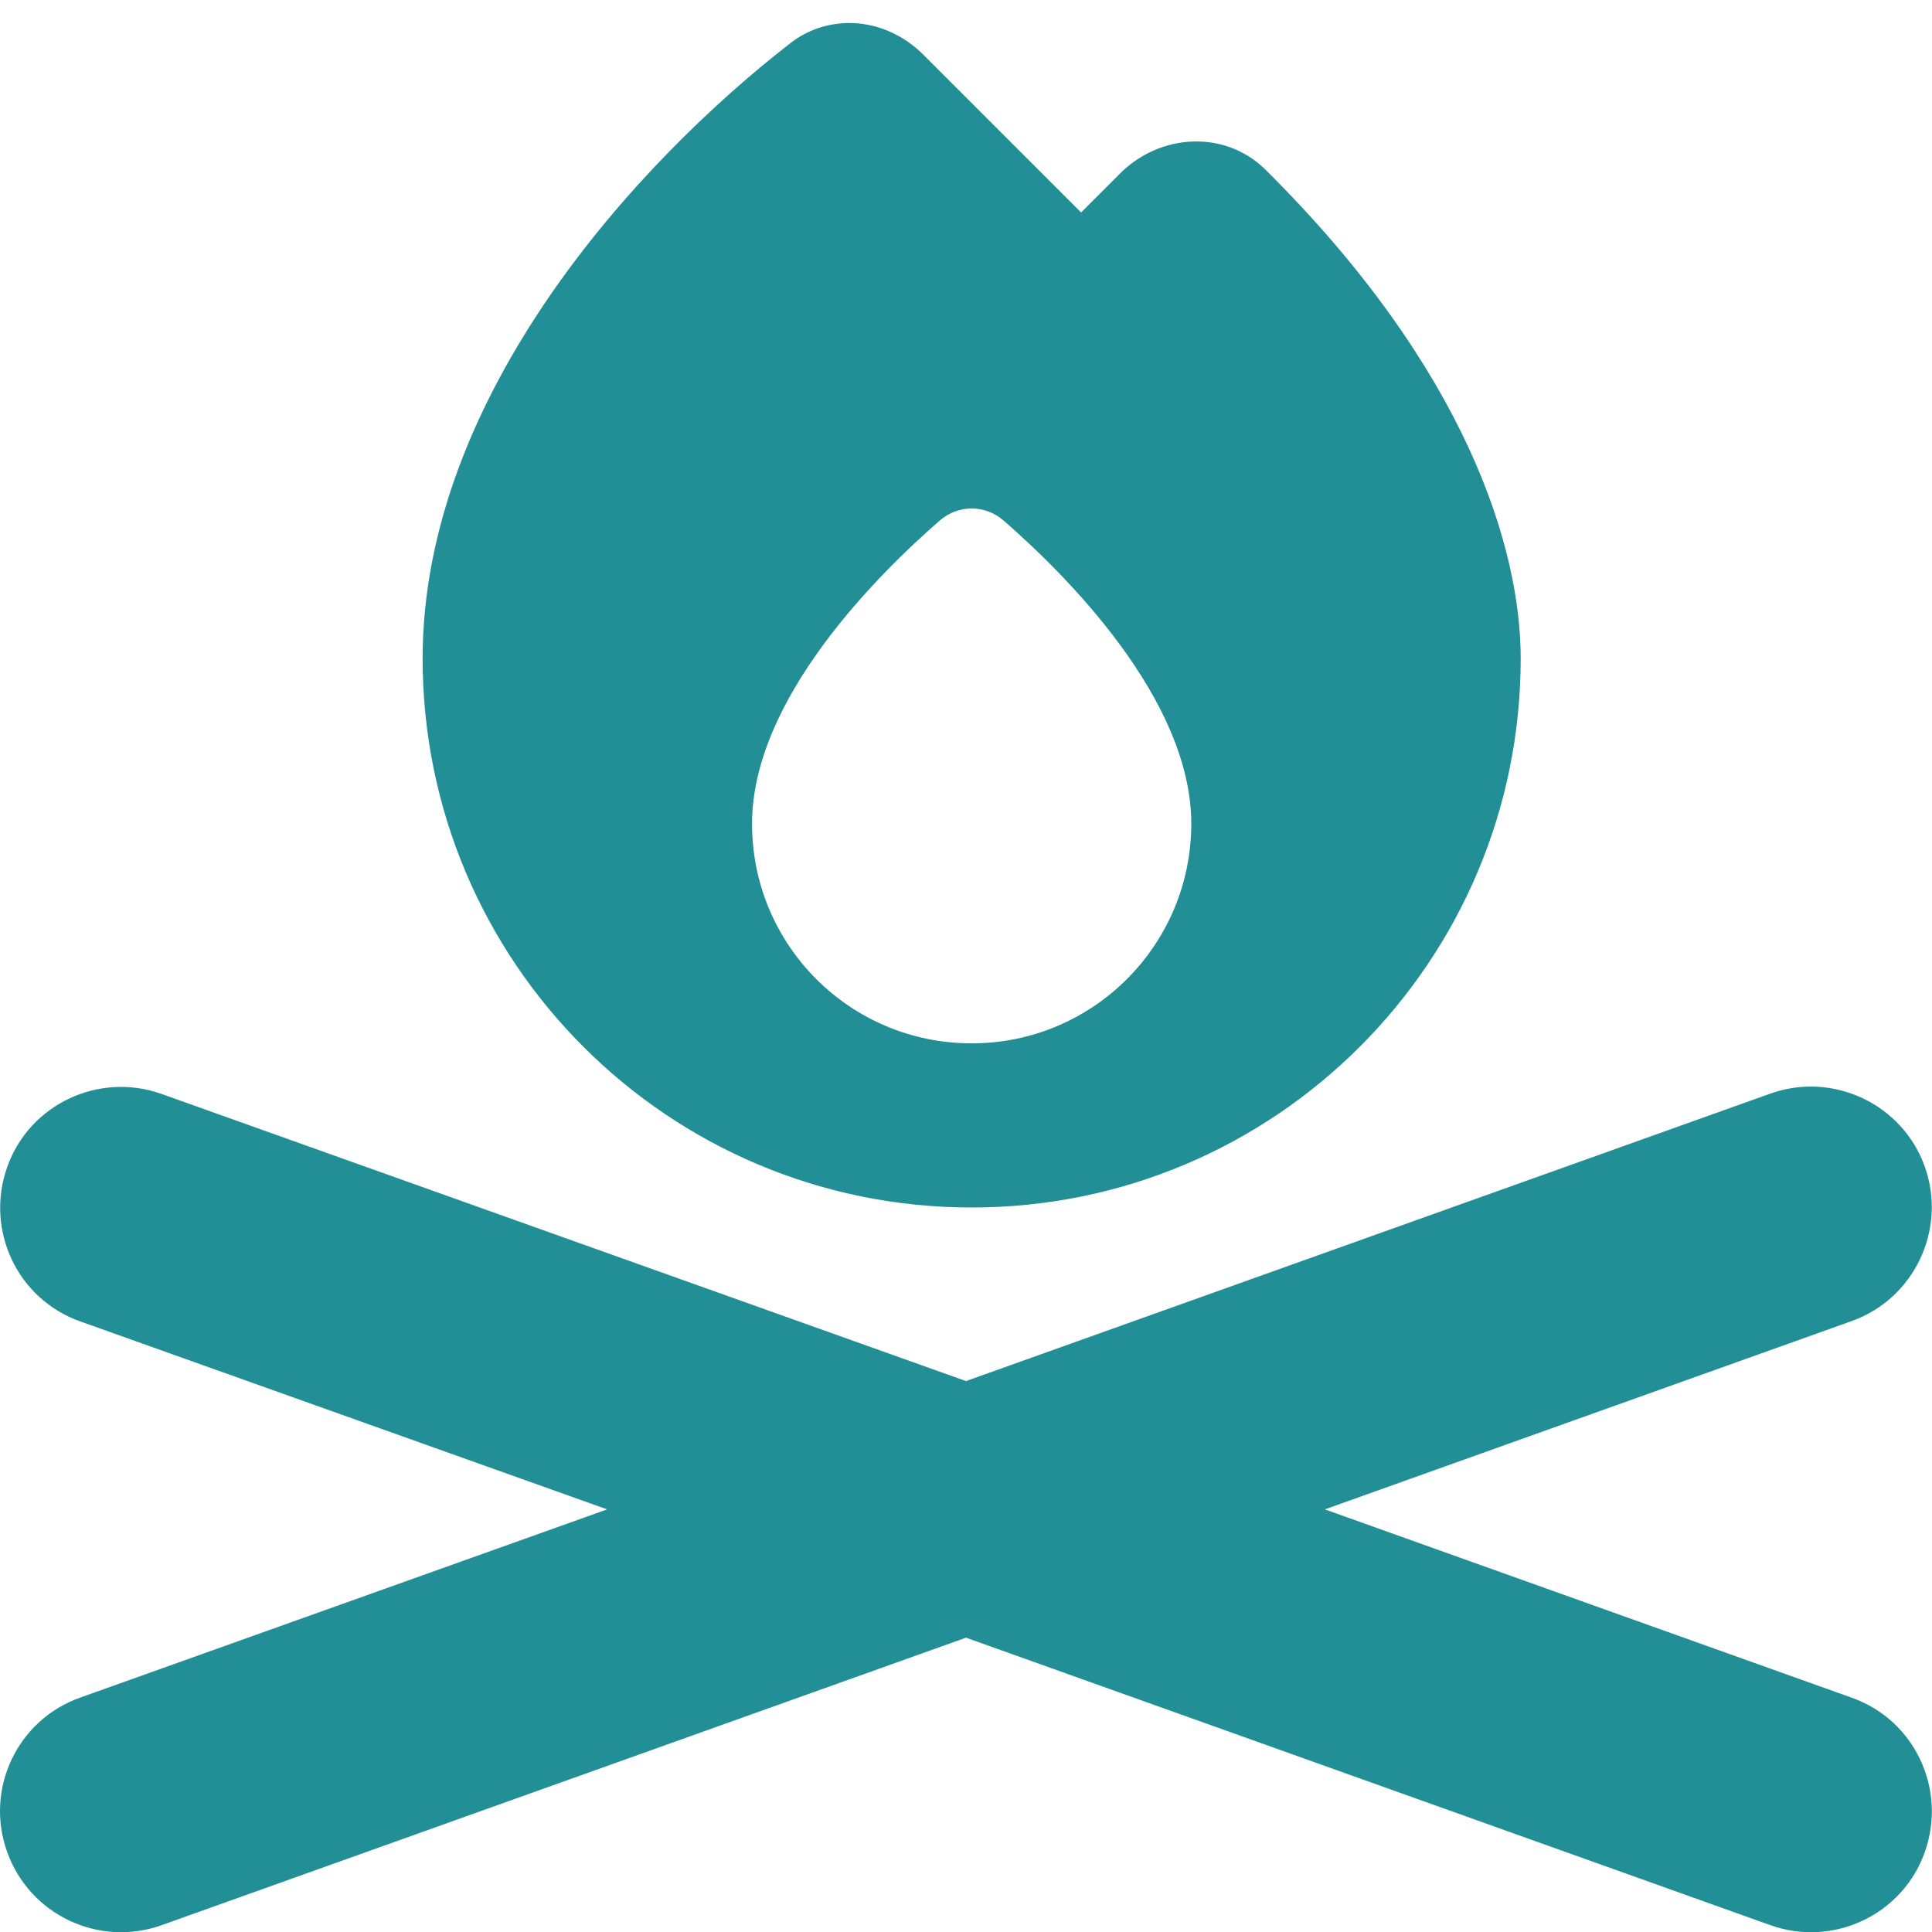 <?xml version="1.0" encoding="UTF-8"?> <svg xmlns="http://www.w3.org/2000/svg" viewBox="0 0 512 512"><path fill="#228e96" d="M257.5 320c80.3 0 145.5-65.1 145.5-145.5c0-29-14.1-76.4-67.6-129.5c-10.7-10.6-27.8-9.7-38.5 .9L286.5 56.3 244.7 14.5C239.2 9 232 6 224.7 6.1c-5.4 .1-10.7 1.8-15.2 5.3C168.8 43 112 104.9 112 174.5C112 254.9 177.1 320 257.5 320zm58.2-101.7c0 32.1-26 58.2-58.2 58.2s-58.2-26-58.2-58.2c0-33.2 33.7-66.4 49.8-80.4c4.9-4.2 11.9-4.2 16.8 0c16.1 14 49.8 47.2 49.8 80.4zM42.8 289.9c-16.6-5.9-35 2.7-40.9 19.4s2.7 35 19.4 40.9L160.9 400 21.2 449.9C4.6 455.8-4.1 474.1 1.9 490.8s24.3 25.3 40.9 19.4L256 434l213.2 76.2c16.6 5.9 35-2.7 40.9-19.4s-2.7-35-19.4-40.9L351.1 400l139.6-49.9c16.6-5.9 25.3-24.3 19.4-40.9s-24.3-25.3-40.9-19.4L256 366 42.8 289.9z"></path></svg> 